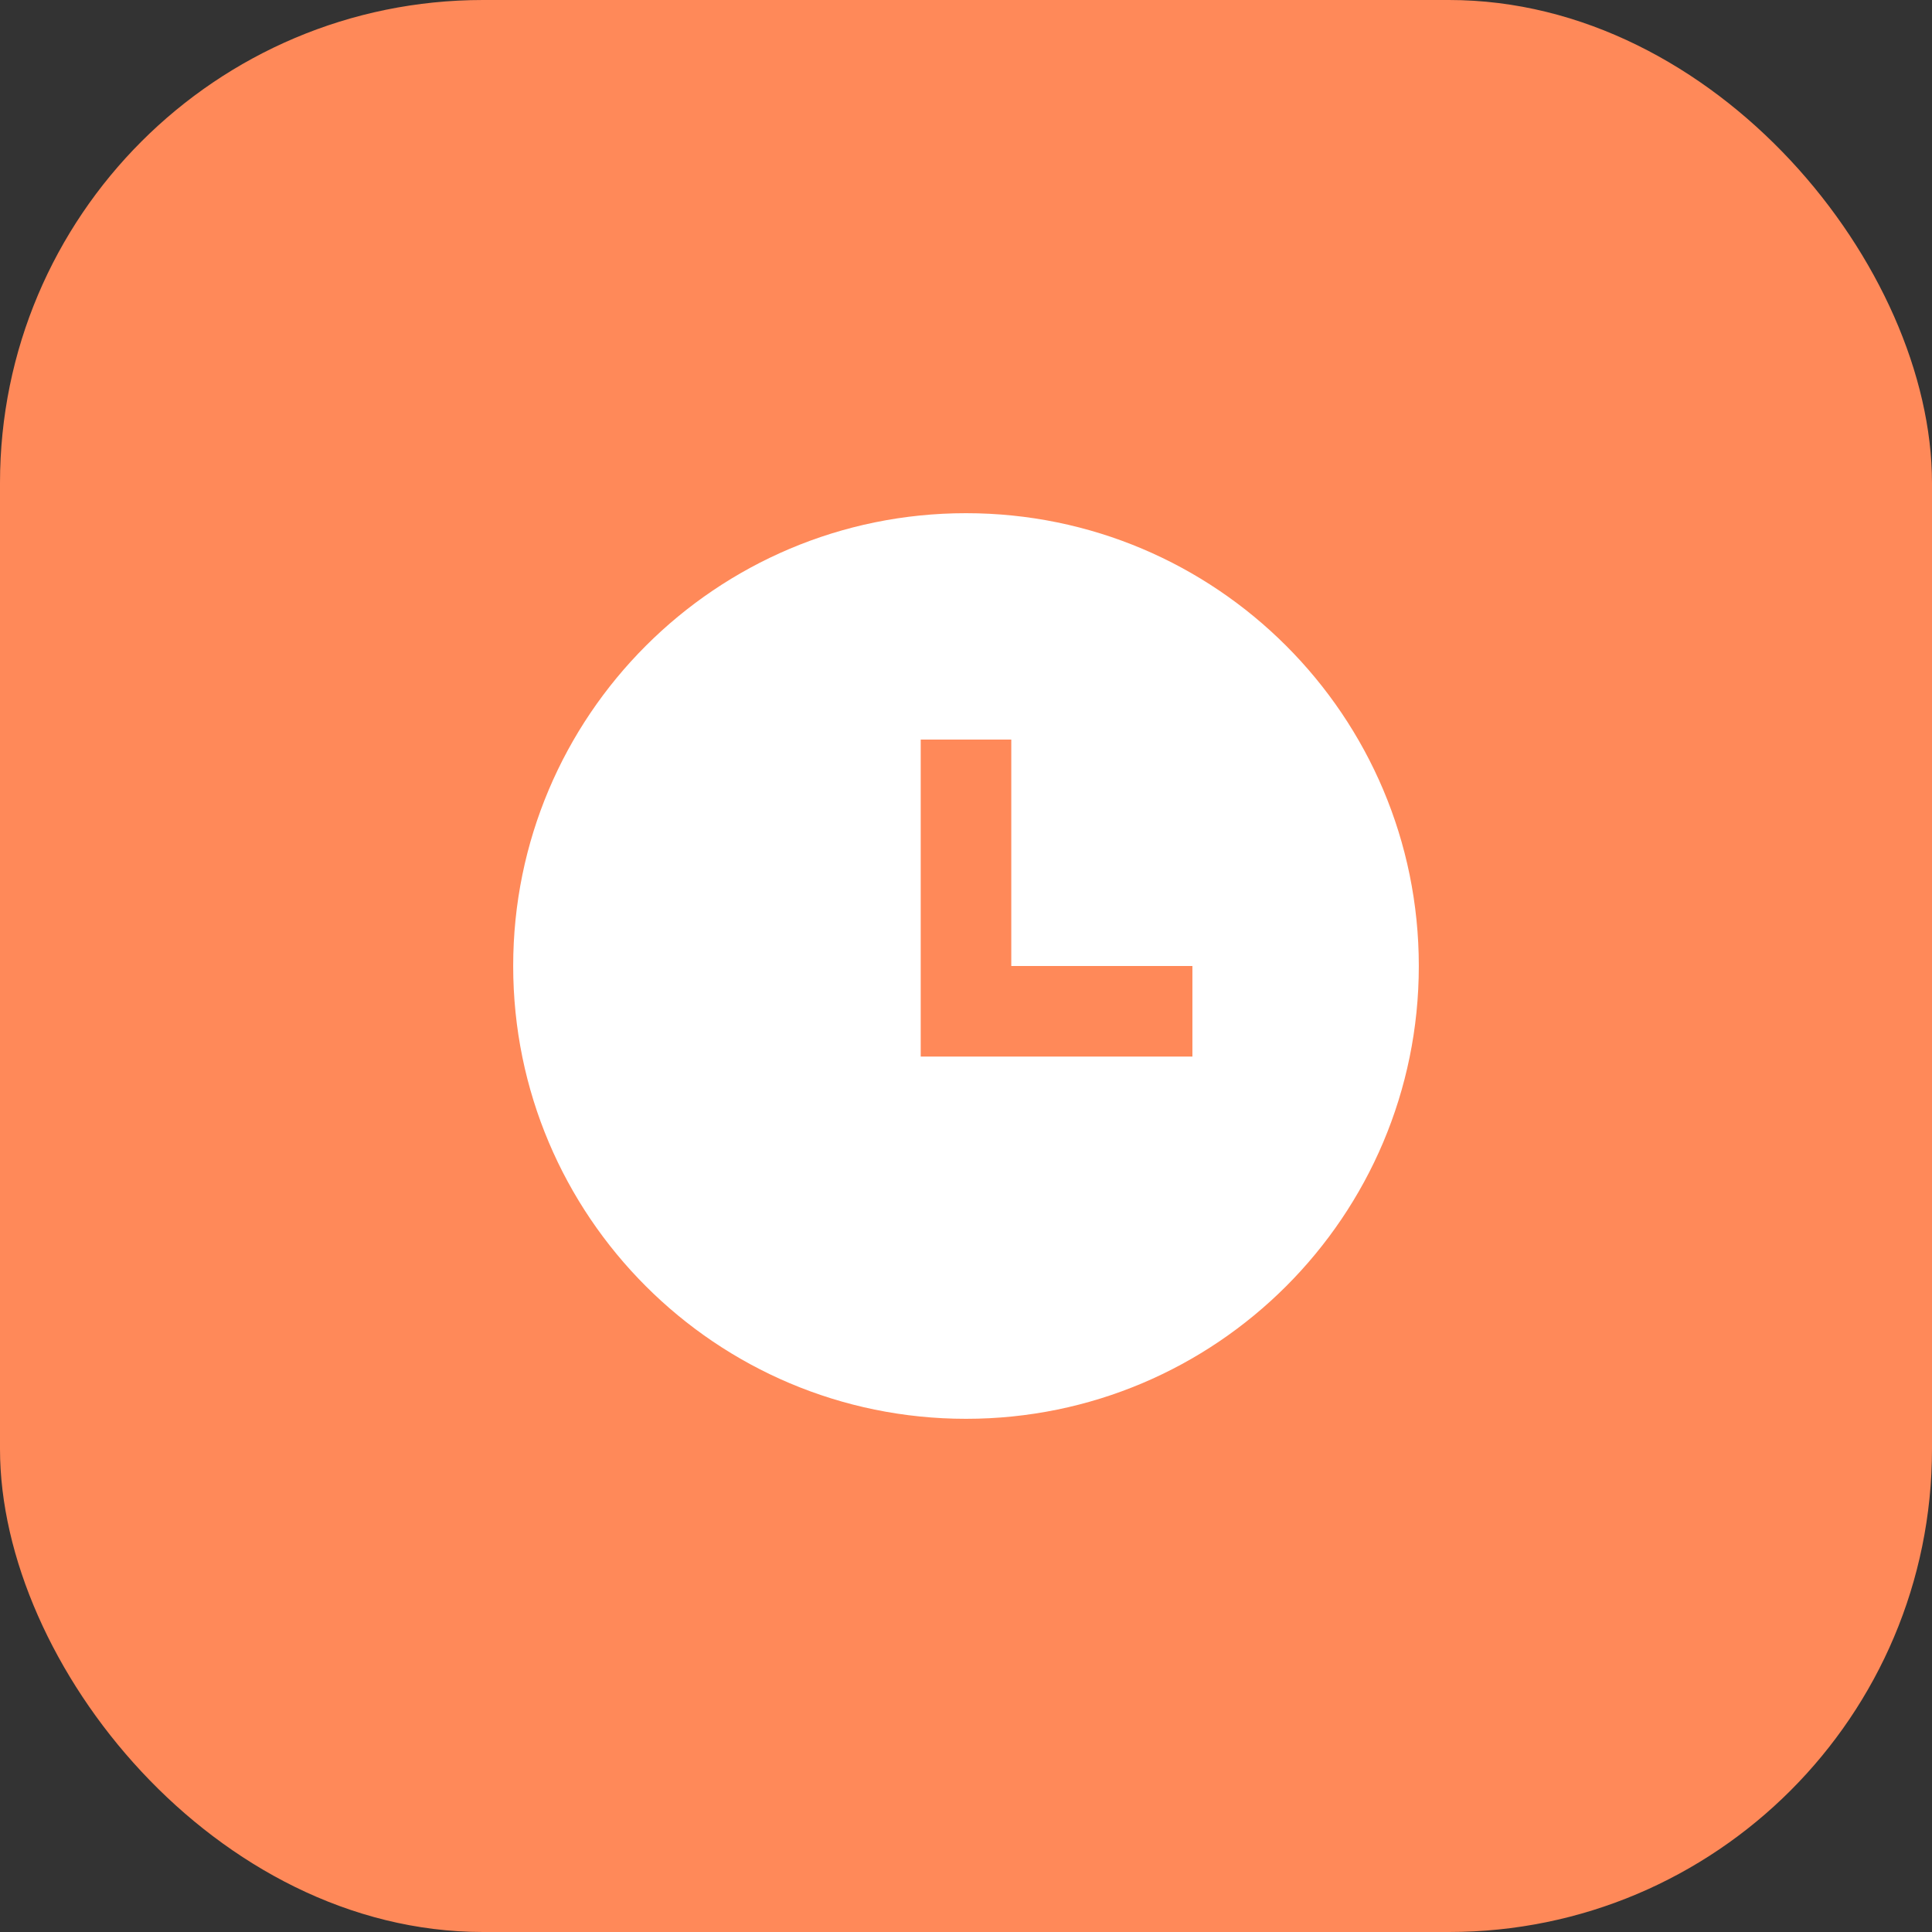 <?xml version="1.0" encoding="UTF-8"?>
<svg xmlns="http://www.w3.org/2000/svg" width="32" height="32" viewBox="0 0 32 32" fill="none">
  <rect x="0" y="0" width="32" height="32" fill="#333333" stroke="none"/>
  <g clip-path="url(#clip0_59_389)">
    <path d="M0 5.682C0 2.544 2.544 0 5.682 0L26.318 0C29.456 0 32 2.544 32 5.682V26.318C32 29.456 29.456 32 26.318 32H5.682C2.544 32 0 29.456 0 26.318L0 5.682Z" fill="#FF8959"></path>
    <g clip-path="url(#clip1_59_389)">
      <path d="M16 23.5C11.858 23.5 8.5 20.142 8.5 16C8.5 11.858 11.858 8.5 16 8.5C20.142 8.5 23.5 11.858 23.5 16C23.5 20.142 20.142 23.5 16 23.5ZM16.75 16V12.25H15.25V17.5H19.75V16H16.75Z" fill="white"></path>
    </g>
  </g>
  <defs>
    <clipPath id="clip0_59_389">
      <rect width="32" height="32" rx="8" fill="white"></rect>
    </clipPath>
    <clipPath id="clip1_59_389">
      <rect width="18" height="18" fill="white" transform="translate(7 7)"></rect>
    </clipPath>
  </defs>
</svg>
